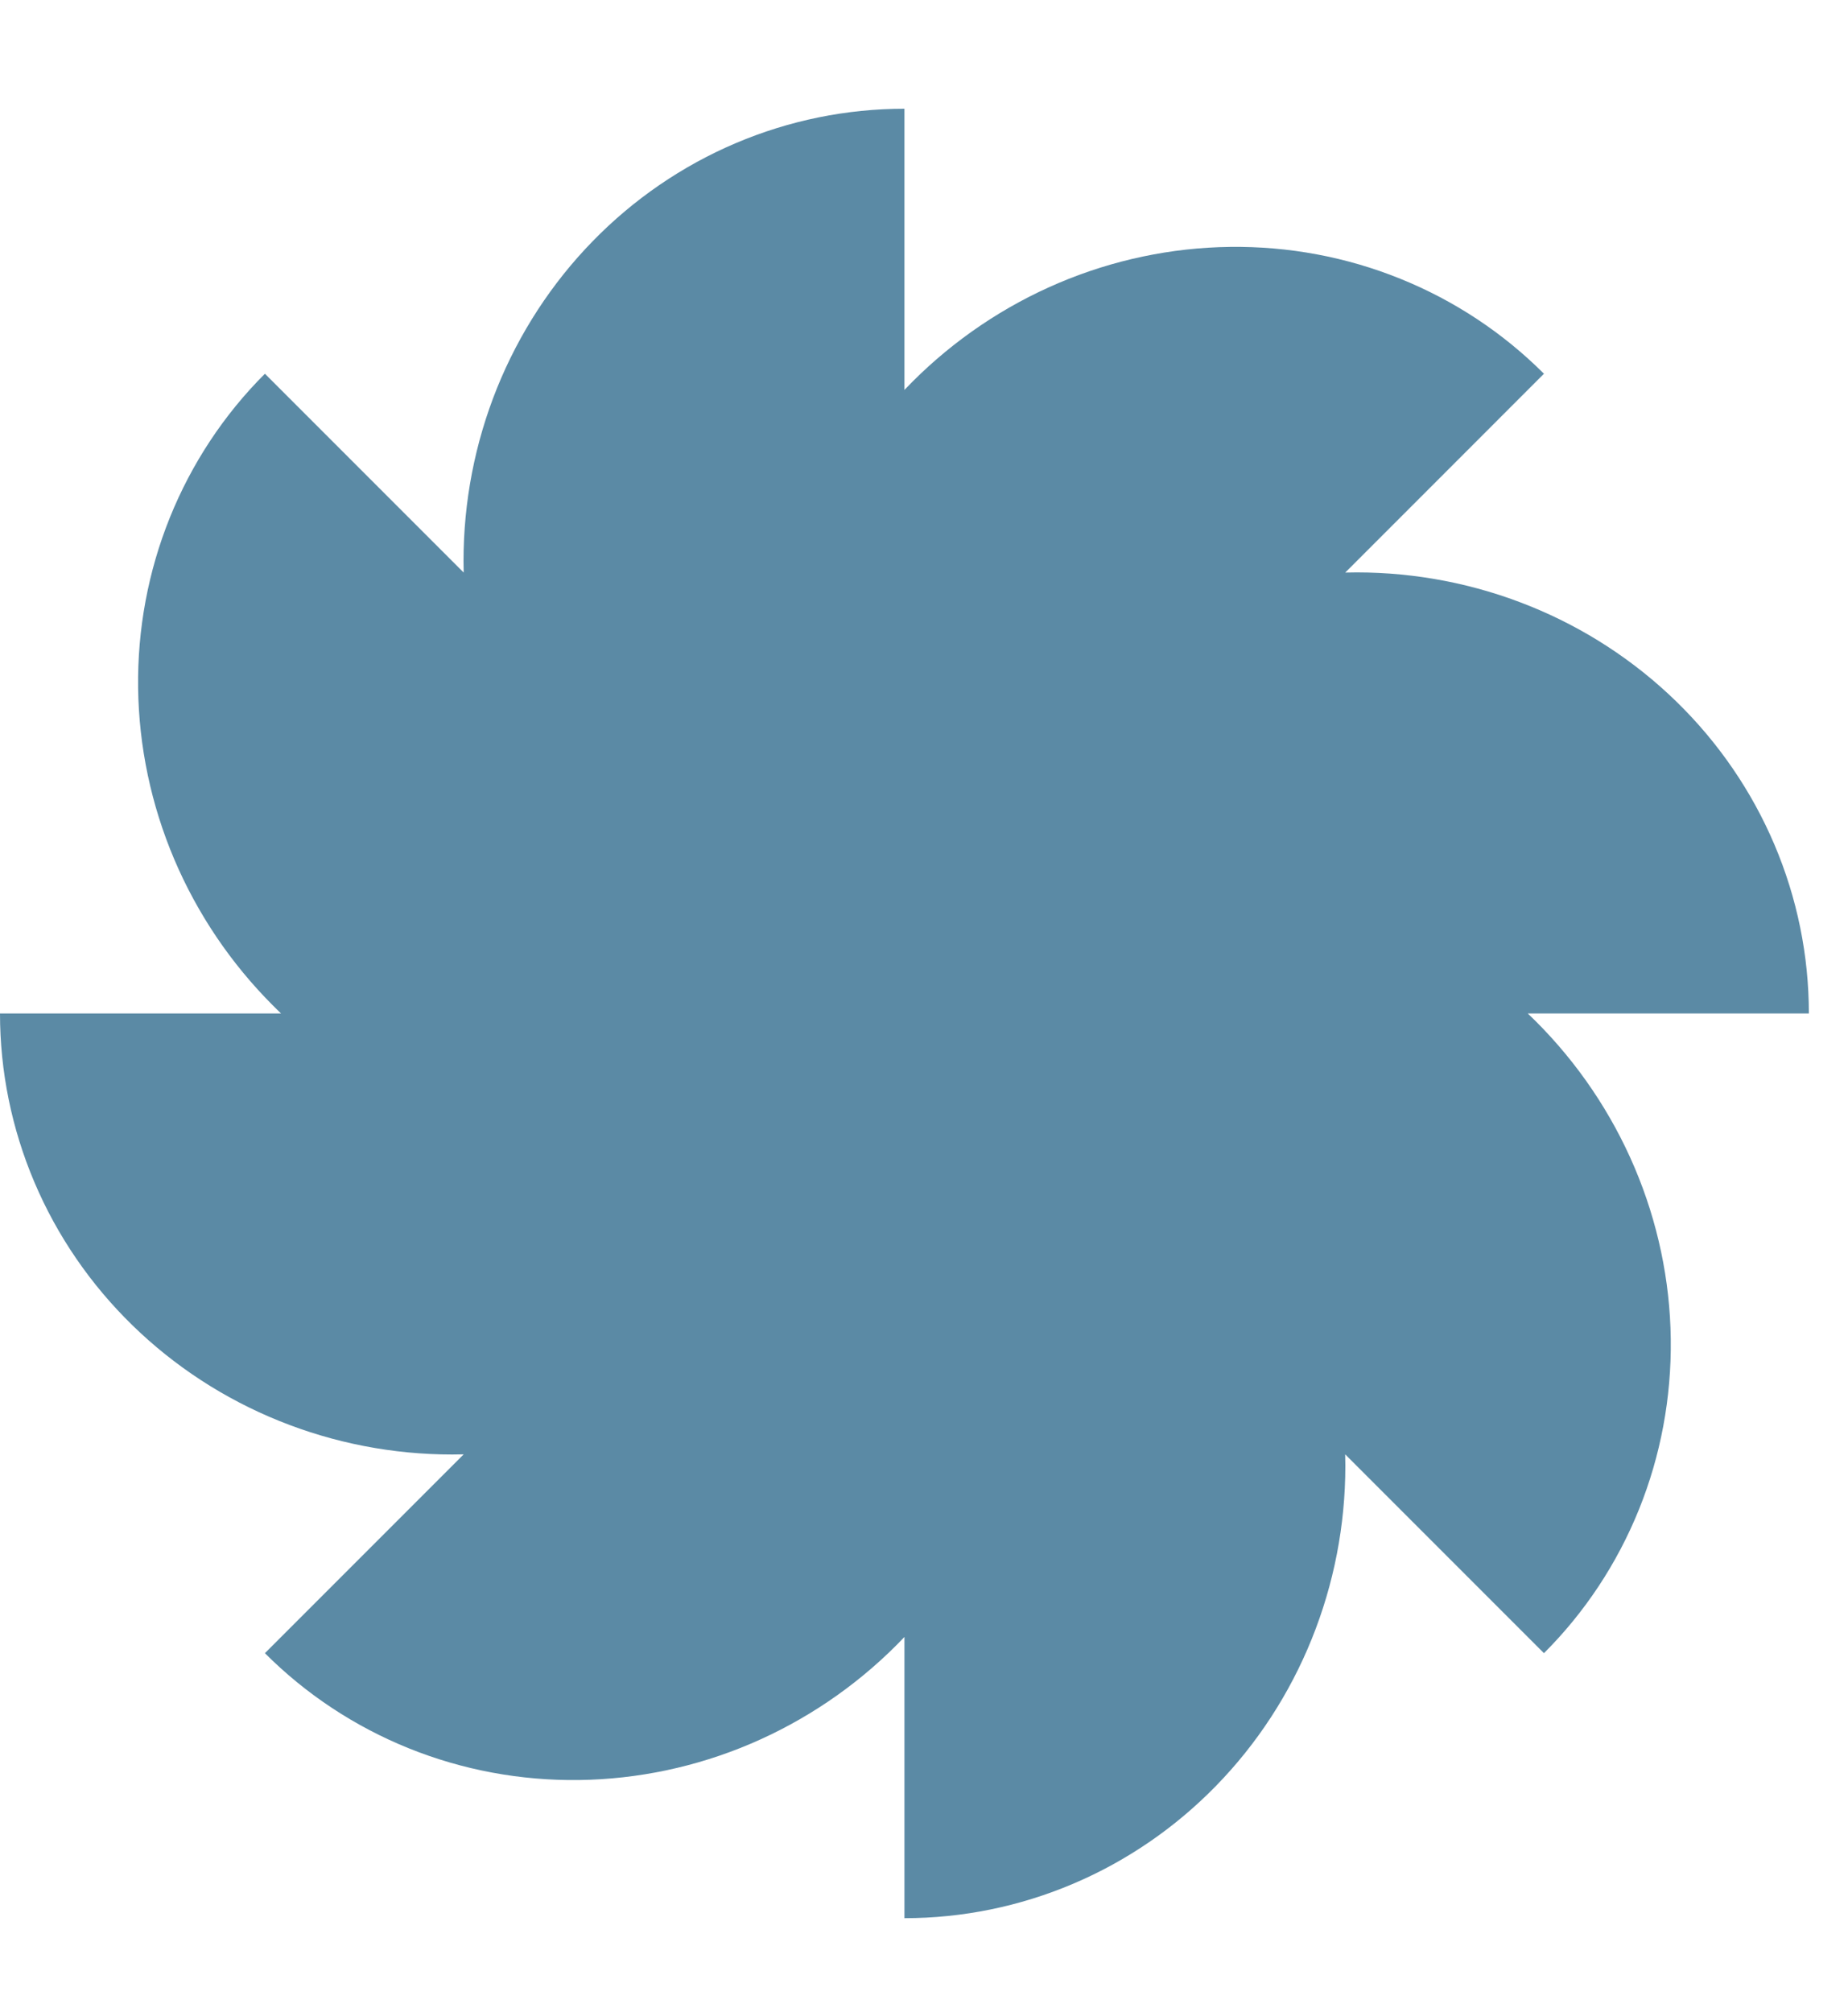 <svg width="34" height="37" viewBox="0 0 34 37" fill="none" xmlns="http://www.w3.org/2000/svg">
<path fill-rule="evenodd" clip-rule="evenodd" d="M13.536 2.633C14.52 2.215 15.575 2 16.64 2V7.172C16.688 7.121 16.737 7.071 16.787 7.021C17.56 6.248 18.473 5.632 19.475 5.206C20.477 4.781 21.548 4.555 22.627 4.541C23.706 4.527 24.772 4.726 25.763 5.127C26.755 5.527 27.653 6.121 28.406 6.874L24.75 10.531C24.82 10.529 24.89 10.528 24.96 10.528C26.053 10.528 27.134 10.738 28.144 11.146C29.153 11.553 30.07 12.151 30.843 12.904C31.616 13.657 32.229 14.552 32.647 15.536C33.065 16.52 33.28 17.575 33.28 18.64L28.108 18.64C28.159 18.688 28.209 18.737 28.259 18.787C29.032 19.56 29.648 20.473 30.074 21.475C30.499 22.477 30.726 23.548 30.739 24.627C30.753 25.706 30.554 26.772 30.154 27.763C29.753 28.755 29.16 29.653 28.406 30.406L24.749 26.749C24.751 26.82 24.752 26.89 24.752 26.96C24.752 28.053 24.542 29.134 24.134 30.144C23.727 31.153 23.129 32.071 22.376 32.843C21.623 33.616 20.729 34.229 19.744 34.647C18.76 35.065 17.705 35.28 16.64 35.28V30.108C16.592 30.159 16.543 30.209 16.493 30.259C15.72 31.032 14.807 31.648 13.805 32.074C12.803 32.499 11.732 32.725 10.653 32.739C9.574 32.753 8.508 32.554 7.517 32.154C6.525 31.753 5.627 31.16 4.874 30.406L8.531 26.749C8.461 26.751 8.39 26.752 8.32 26.752C7.227 26.752 6.146 26.542 5.136 26.134C4.127 25.727 3.209 25.129 2.437 24.376C1.664 23.623 1.051 22.729 0.633 21.744C0.215 20.76 0 19.705 0 18.64H5.171C5.121 18.592 5.07 18.543 5.021 18.493C4.248 17.72 3.632 16.807 3.206 15.805C2.781 14.803 2.555 13.732 2.541 12.653C2.527 11.574 2.726 10.508 3.126 9.517C3.527 8.525 4.12 7.627 4.874 6.874L8.531 10.531C8.529 10.46 8.528 10.39 8.528 10.32C8.528 9.227 8.738 8.146 9.145 7.136C9.553 6.127 10.151 5.209 10.904 4.437C11.657 3.664 12.552 3.051 13.536 2.633Z" fill="#5B8AA5"/>
</svg>
